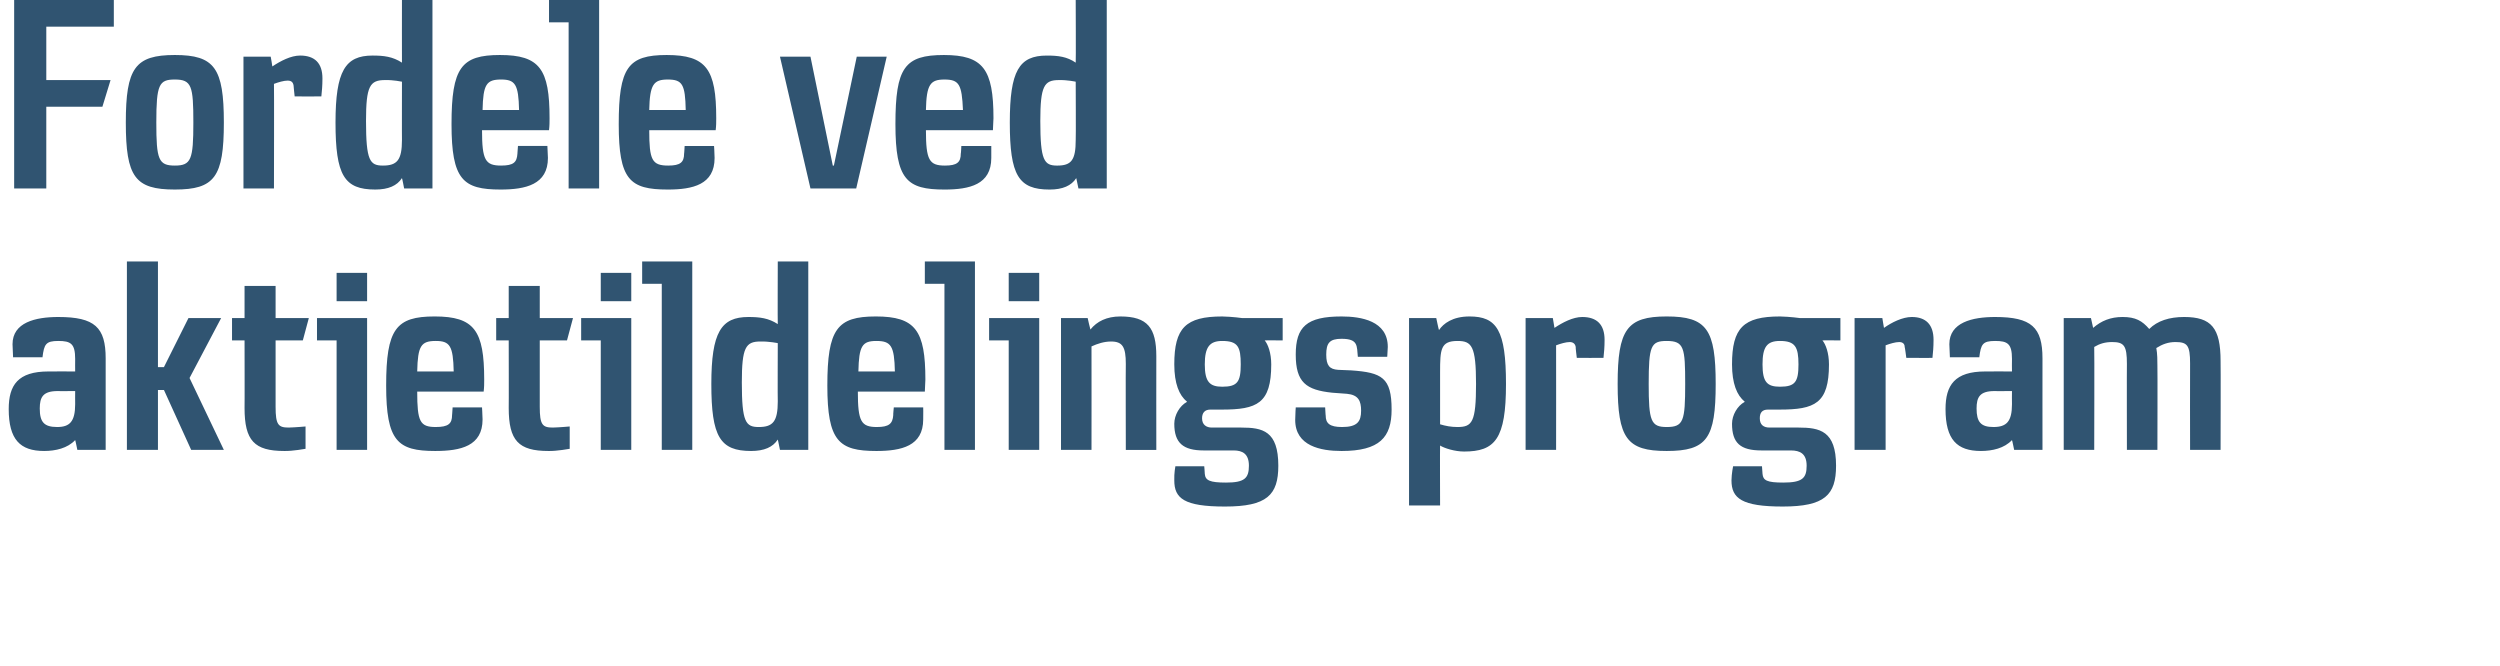 <svg height="122.2" viewBox="0 0 459 122.2" width="459" xmlns="http://www.w3.org/2000/svg"><g fill="#305471"><path d="m14.2 82.6s-.37-1.84-.4-1.8c-1.4 1.5-3.6 2-5.7 2-4.4 0-6.5-2.1-6.5-7.7 0-4.4 1.7-6.9 7.3-6.9-.01-.02 4.9 0 4.9 0s-.02-2.26 0-2.3c0-2.8-.8-3.3-3.1-3.3s-2.6.6-2.9 3c0-.02-5.4 0-5.4 0s-.06-1.27-.1-2.4c0-4 4.2-5 8.4-5 6.7 0 8.7 1.9 8.7 7.6 0-.02 0 16.8 0 16.8zm-.4-10.8s-3.24.02-3.2 0c-2.7 0-3.3 1.1-3.3 3.2 0 2.5.8 3.4 3.2 3.4 2.3 0 3.3-1 3.3-4.2-.02.01 0-2.4 0-2.4zm21.3 10.8-5-11h-1.1v11h-5.7v-34.6h5.7v19.4h1.1l4.5-9h6l-5.8 11 6.3 13.2zm17.1.2c-5.5 0-7.3-1.9-7.3-7.9.03.04 0-12.4 0-12.4h-2.3v-4.1h2.3v-5.9h5.7v5.9h6.1l-1.1 4.1h-5v12.2c0 3.3.5 3.8 2.4 3.8 1.24-.03 3.1-.2 3.1-.2v4.1s-2.38.44-3.9.4zm9.6-.2v-20.1h-3.6v-4.1h9.2v24.2zm0-27.3v-5.2h5.6v5.2zm27 16.6h-12.2c0 5.5.5 6.5 3.4 6.5 2.3 0 3-.6 3-2.2.01.04.1-1.4.1-1.4h5.4s.07 1.12.1 2.2c0 4.9-4 5.8-8.7 5.8-6.9 0-9-1.8-9-12 0-10.4 1.8-12.7 8.9-12.7 7.3 0 9.1 2.6 9.1 11.6 0 .7 0 1.4-.1 2.2zm-8.8-9.3c-2.7 0-3.3.9-3.4 5.6h6.7c-.1-4.7-.7-5.6-3.3-5.6zm20.7 20.2c-5.5 0-7.3-1.9-7.3-7.9.03.04 0-12.4 0-12.4h-2.3v-4.1h2.3v-5.9h5.7v5.9h6.1l-1.1 4.1h-5s-.01 12.18 0 12.2c0 3.3.5 3.8 2.4 3.8 1.23-.03 3.1-.2 3.1-.2v4.1s-2.39.44-3.9.4zm9.6-.2v-20.1h-3.6v-4.1h9.2v24.2zm0-27.3v-5.2h5.6v5.2zm11.2 27.3v-30.5h-3.6v-4.1h9.2v34.6zm21.7 0s-.39-1.94-.4-1.9c-.9 1.4-2.5 2.1-4.9 2.1-5.7 0-7.3-2.6-7.3-12.3 0-9.5 1.8-12.3 6.8-12.3 2.1 0 3.7.2 5.4 1.3-.04-.01 0-11.5 0-11.5h5.6v34.6zm-.4-19.6s-1.6-.34-3.2-.3c-2.7 0-3.4 1.1-3.4 7.5 0 7.3.7 8.2 3.1 8.2 2.6 0 3.5-1 3.5-4.7-.04.04 0-10.7 0-10.7zm27 8.9h-12.3c0 5.5.6 6.5 3.5 6.5 2.2 0 2.9-.6 3-2.2-.04.04.1-1.4.1-1.4h5.4s.03 1.12 0 2.2c0 4.9-4 5.8-8.6 5.8-6.9 0-9-1.8-9-12 0-10.4 1.8-12.7 8.9-12.7 7.3 0 9.1 2.6 9.1 11.6 0 .7-.1 1.4-.1 2.2zm-8.9-9.3c-2.6 0-3.2.9-3.3 5.6h6.7c-.1-4.7-.7-5.6-3.4-5.6zm12.5 20v-30.5h-3.6v-4.1h9.2v34.6zm11.8 0v-20.1h-3.6v-4.1h9.2v24.2zm0-27.3v-5.2h5.6v5.2zm27.1 10.1c-.02.02 0 17.2 0 17.2h-5.6s-.04-15.83 0-15.8c0-3.1-.6-4.1-2.7-4.1-1.3 0-2.5.4-3.6.9.02 0 0 19 0 19h-5.6v-24.2h4.9s.46 2.08.5 2.1c1.2-1.5 3-2.4 5.5-2.4 5 0 6.6 2.1 6.6 7.3zm19.9-2.9c.6.7 1.2 2.3 1.2 4.4 0 7.2-2.6 8.3-9.1 8.3h-2.1c-1 0-1.5.6-1.5 1.6 0 1.2.8 1.7 1.8 1.7h5.4c3.9 0 6.8.6 6.8 7 0 5.4-2.1 7.5-9.8 7.5-7.5 0-9.3-1.5-9.3-4.8-.05-1.3.2-2.6.2-2.6h5.3s.12 1.4.1 1.4c.1 1.2.9 1.6 3.9 1.6 3.4 0 4.2-.8 4.2-3.1 0-2.2-1.2-2.8-2.8-2.8h-5.5c-3.8 0-5.4-1.4-5.4-4.9 0-1.6 1-3.3 2.3-4v-.1c-1.4-1.1-2.3-3.3-2.3-6.8 0-6.7 2.1-8.8 8.8-8.8 1.91.04 3.7.3 3.7.3h7.4v4.1s-3.31-.04-3.3 0zm-7.8.1c-2.3 0-3.2 1.1-3.2 4.3s.9 4.1 3.2 4.1c2.8 0 3.4-.9 3.4-4.1s-.5-4.3-3.4-4.3zm21.9 20.2c-3.8 0-8.5-.9-8.5-5.7.02-1.28.1-2.3.1-2.3h5.4s.08 1.54.1 1.5c0 1.4.7 2.1 3 2.1 2.8 0 3.5-1 3.5-3 0-1.8-.5-2.9-2.6-3.1 0 0-2.7-.2-2.7-.2-4.8-.5-6.7-1.9-6.7-7s2-7 8.4-7c3.6 0 8.5.8 8.5 5.6-.03.47-.1 1.8-.1 1.8s-5.44.02-5.4 0c-.2-2 .1-3.3-3-3.3-2.2 0-2.8.8-2.8 2.9 0 2 .6 2.7 2.2 2.8 0 0 2.4.1 2.4.1 5.6.4 7.4 1.3 7.4 7.2 0 5.1-2.2 7.6-9.2 7.6zm22.5.1c-1.7 0-3.6-.6-4.4-1.1-.04 0 0 11 0 11h-5.7v-34.4h5s.45 2.18.5 2.2c.8-1.2 2.5-2.5 5.6-2.5 5 0 6.7 2.5 6.7 12.4 0 10.1-2 12.4-7.7 12.4zm-1.2-20.3c-3.1 0-3.2 1.5-3.2 5.8v9.5c1 .3 2 .5 3.2.5 2.7 0 3.4-.9 3.4-7.9s-.8-7.9-3.4-7.9zm26.8 3.1c-.05.03-4.9 0-4.9 0s-.25-2-.2-2c-.1-.6-.5-.9-1.1-.9-.7 0-1.7.3-2.5.6.02-.01 0 19.2 0 19.2h-5.6v-24.2h5s.31 1.82.3 1.8c1.5-1 3.4-2 5.1-2 2.7 0 4.1 1.4 4.1 4.2 0 1.4-.1 2.3-.2 3.3zm20.6 4.8c0 10-1.6 12.3-9 12.3-7.3 0-9-2.3-9-12.3s1.7-12.4 9-12.4c7.4 0 9 2.4 9 12.4zm-5.6 0c0-6.7-.2-7.9-3.4-7.9-2.9 0-3.3.9-3.3 7.9 0 6.8.4 7.9 3.3 7.9 3.1 0 3.4-1.1 3.4-7.9zm25.2-8c.6.7 1.2 2.3 1.2 4.4 0 7.2-2.6 8.3-9.1 8.3h-2.1c-1.1 0-1.5.6-1.5 1.6 0 1.2.7 1.7 1.8 1.7h5.3c3.9 0 6.9.6 6.9 7 0 5.4-2.1 7.5-9.8 7.5-7.5 0-9.4-1.5-9.4-4.8.02-1.3.3-2.6.3-2.6h5.3s.09 1.4.1 1.4c.1 1.2.8 1.6 3.8 1.6 3.5 0 4.3-.8 4.3-3.1 0-2.2-1.2-2.8-2.9-2.8h-5.4c-3.9 0-5.4-1.4-5.4-4.9 0-1.6 1-3.3 2.3-4v-.1c-1.4-1.1-2.3-3.3-2.3-6.8 0-6.7 2.1-8.8 8.8-8.8 1.88.04 3.7.3 3.7.3h7.4v4.1s-3.34-.04-3.3 0zm-7.8.1c-2.4 0-3.2 1.1-3.2 4.3s.8 4.1 3.2 4.1c2.8 0 3.4-.9 3.4-4.1s-.6-4.3-3.4-4.3zm28 3.1c.04.03-4.8 0-4.8 0s-.26-2-.3-2c0-.6-.4-.9-1-.9-.7 0-1.7.3-2.5.6 0-.01 0 19.2 0 19.2h-5.7v-24.2h5.1s.29 1.82.3 1.8c1.4-1 3.4-2 5.1-2 2.6 0 4 1.4 4 4.2 0 1.4-.1 2.3-.2 3.3zm15 16.9s-.37-1.84-.4-1.8c-1.4 1.5-3.6 2-5.7 2-4.4 0-6.5-2.1-6.5-7.7 0-4.4 1.7-6.9 7.3-6.9-.01-.02 4.9 0 4.9 0s-.03-2.26 0-2.3c0-2.8-.8-3.3-3.1-3.3s-2.6.6-2.9 3c-.01-.02-5.4 0-5.4 0s-.07-1.27-.1-2.4c0-4 4.2-5 8.4-5 6.7 0 8.7 1.9 8.7 7.6-.01-.02 0 16.8 0 16.8zm-.4-10.8s-3.25.02-3.2 0c-2.7 0-3.3 1.1-3.3 3.2 0 2.5.8 3.4 3.1 3.4 2.4 0 3.4-1 3.4-4.2-.03.01 0-2.4 0-2.4zm38.3-5.5c.04 0 0 16.3 0 16.3h-5.6s-.03-15.88 0-15.9c0-3.3-.5-3.9-2.7-3.9-1.3 0-2.4.4-3.5 1.1.2 1 .2 2.4.2 3.3.04.04 0 15.4 0 15.4h-5.6s-.03-15.83 0-15.8c0-3.3-.5-4-2.7-4-1.3 0-2.3.3-3.3.9.05-.05 0 18.9 0 18.9h-5.6v-24.2h5s.39 1.77.4 1.8c1.5-1.3 3.2-2 5.4-2 2.4 0 3.6.7 4.9 2.2 1.5-1.5 3.7-2.2 6.4-2.2 5 0 6.7 2 6.7 8.1z"/><path d="m8.5 4.9v9.8h11.8l-1.5 4.9h-10.3v15h-5.9v-34.6h18.3v4.9zm32.6 17.6c0 10-1.7 12.3-9 12.3s-9-2.3-9-12.3 1.7-12.4 9-12.4 9 2.4 9 12.4zm-5.6 0c0-6.7-.3-7.9-3.4-7.9-2.9 0-3.4.9-3.4 7.9 0 6.8.4 7.9 3.4 7.9s3.4-1.1 3.4-7.9zm23.5-4.8c-.03.03-4.9 0-4.9 0s-.22-2-.2-2c-.1-.6-.4-.9-1.1-.9s-1.7.3-2.5.6c.04-.01 0 19.2 0 19.2h-5.6v-24.2h5s.33 1.82.3 1.8c1.5-1 3.4-2 5.1-2 2.7 0 4.1 1.4 4.1 4.2 0 1.4-.1 2.3-.2 3.3zm15.2 16.9s-.37-1.94-.4-1.9c-.9 1.4-2.5 2.1-4.9 2.1-5.7 0-7.3-2.6-7.3-12.3 0-9.5 1.8-12.3 6.8-12.3 2.1 0 3.7.2 5.4 1.3-.02-.01 0-11.5 0-11.5h5.6v34.6zm-.4-19.6s-1.58-.34-3.1-.3c-2.8 0-3.5 1.1-3.5 7.5 0 7.3.7 8.2 3.1 8.2 2.6 0 3.5-1 3.5-4.7-.02.04 0-10.7 0-10.7zm27 8.9h-12.3c0 5.5.6 6.5 3.5 6.5 2.3 0 2.9-.6 3-2.2-.01.04.1-1.4.1-1.4h5.4s.05 1.12.1 2.2c0 4.9-4.1 5.8-8.7 5.8-6.9 0-9-1.8-9-12 0-10.4 1.8-12.7 8.9-12.7 7.3 0 9.1 2.6 9.1 11.6 0 .7 0 1.4-.1 2.2zm-8.8-9.3c-2.7 0-3.3.9-3.4 5.6h6.7c-.1-4.7-.7-5.6-3.3-5.6zm12.4 20v-30.5h-3.6v-4.1h9.2v34.6zm27-10.7h-12.2c0 5.5.5 6.5 3.5 6.5 2.2 0 2.9-.6 2.9-2.2.02.04.1-1.4.1-1.4h5.4s.08 1.12.1 2.2c0 4.9-4 5.8-8.6 5.8-7 0-9-1.8-9-12 0-10.4 1.7-12.7 8.8-12.7 7.3 0 9.1 2.6 9.1 11.6 0 .7 0 1.4-.1 2.2zm-8.8-9.3c-2.6 0-3.3.9-3.4 5.6h6.7c-.1-4.7-.6-5.6-3.3-5.6zm26.2 20-5.6-24.2h5.6l4.1 20h.2l4.2-20h5.5l-5.6 24.2zm33.5-10.7h-12.3c0 5.5.6 6.5 3.5 6.5 2.2 0 2.9-.6 2.9-2.2.04.04.1-1.4.1-1.4h5.5s.01 1.12 0 2.2c0 4.9-4 5.8-8.6 5.8-6.9 0-9-1.8-9-12 0-10.4 1.7-12.7 8.9-12.7s9.1 2.6 9.1 11.6c0 .7-.1 1.4-.1 2.2zm-8.9-9.3c-2.6 0-3.3.9-3.4 5.6h6.8c-.2-4.7-.7-5.6-3.4-5.6zm24.6 20s-.4-1.94-.4-1.9c-.9 1.4-2.5 2.1-4.9 2.1-5.7 0-7.3-2.6-7.3-12.3 0-9.5 1.7-12.3 6.8-12.3 2.1 0 3.7.2 5.3 1.3.05-.01 0-11.5 0-11.5h5.7v34.6zm-.5-19.6s-1.51-.34-3.1-.3c-2.7 0-3.4 1.1-3.4 7.5 0 7.3.7 8.2 3.1 8.2 2.6 0 3.4-1 3.4-4.7.05.04 0-10.7 0-10.7z"/></g></svg>